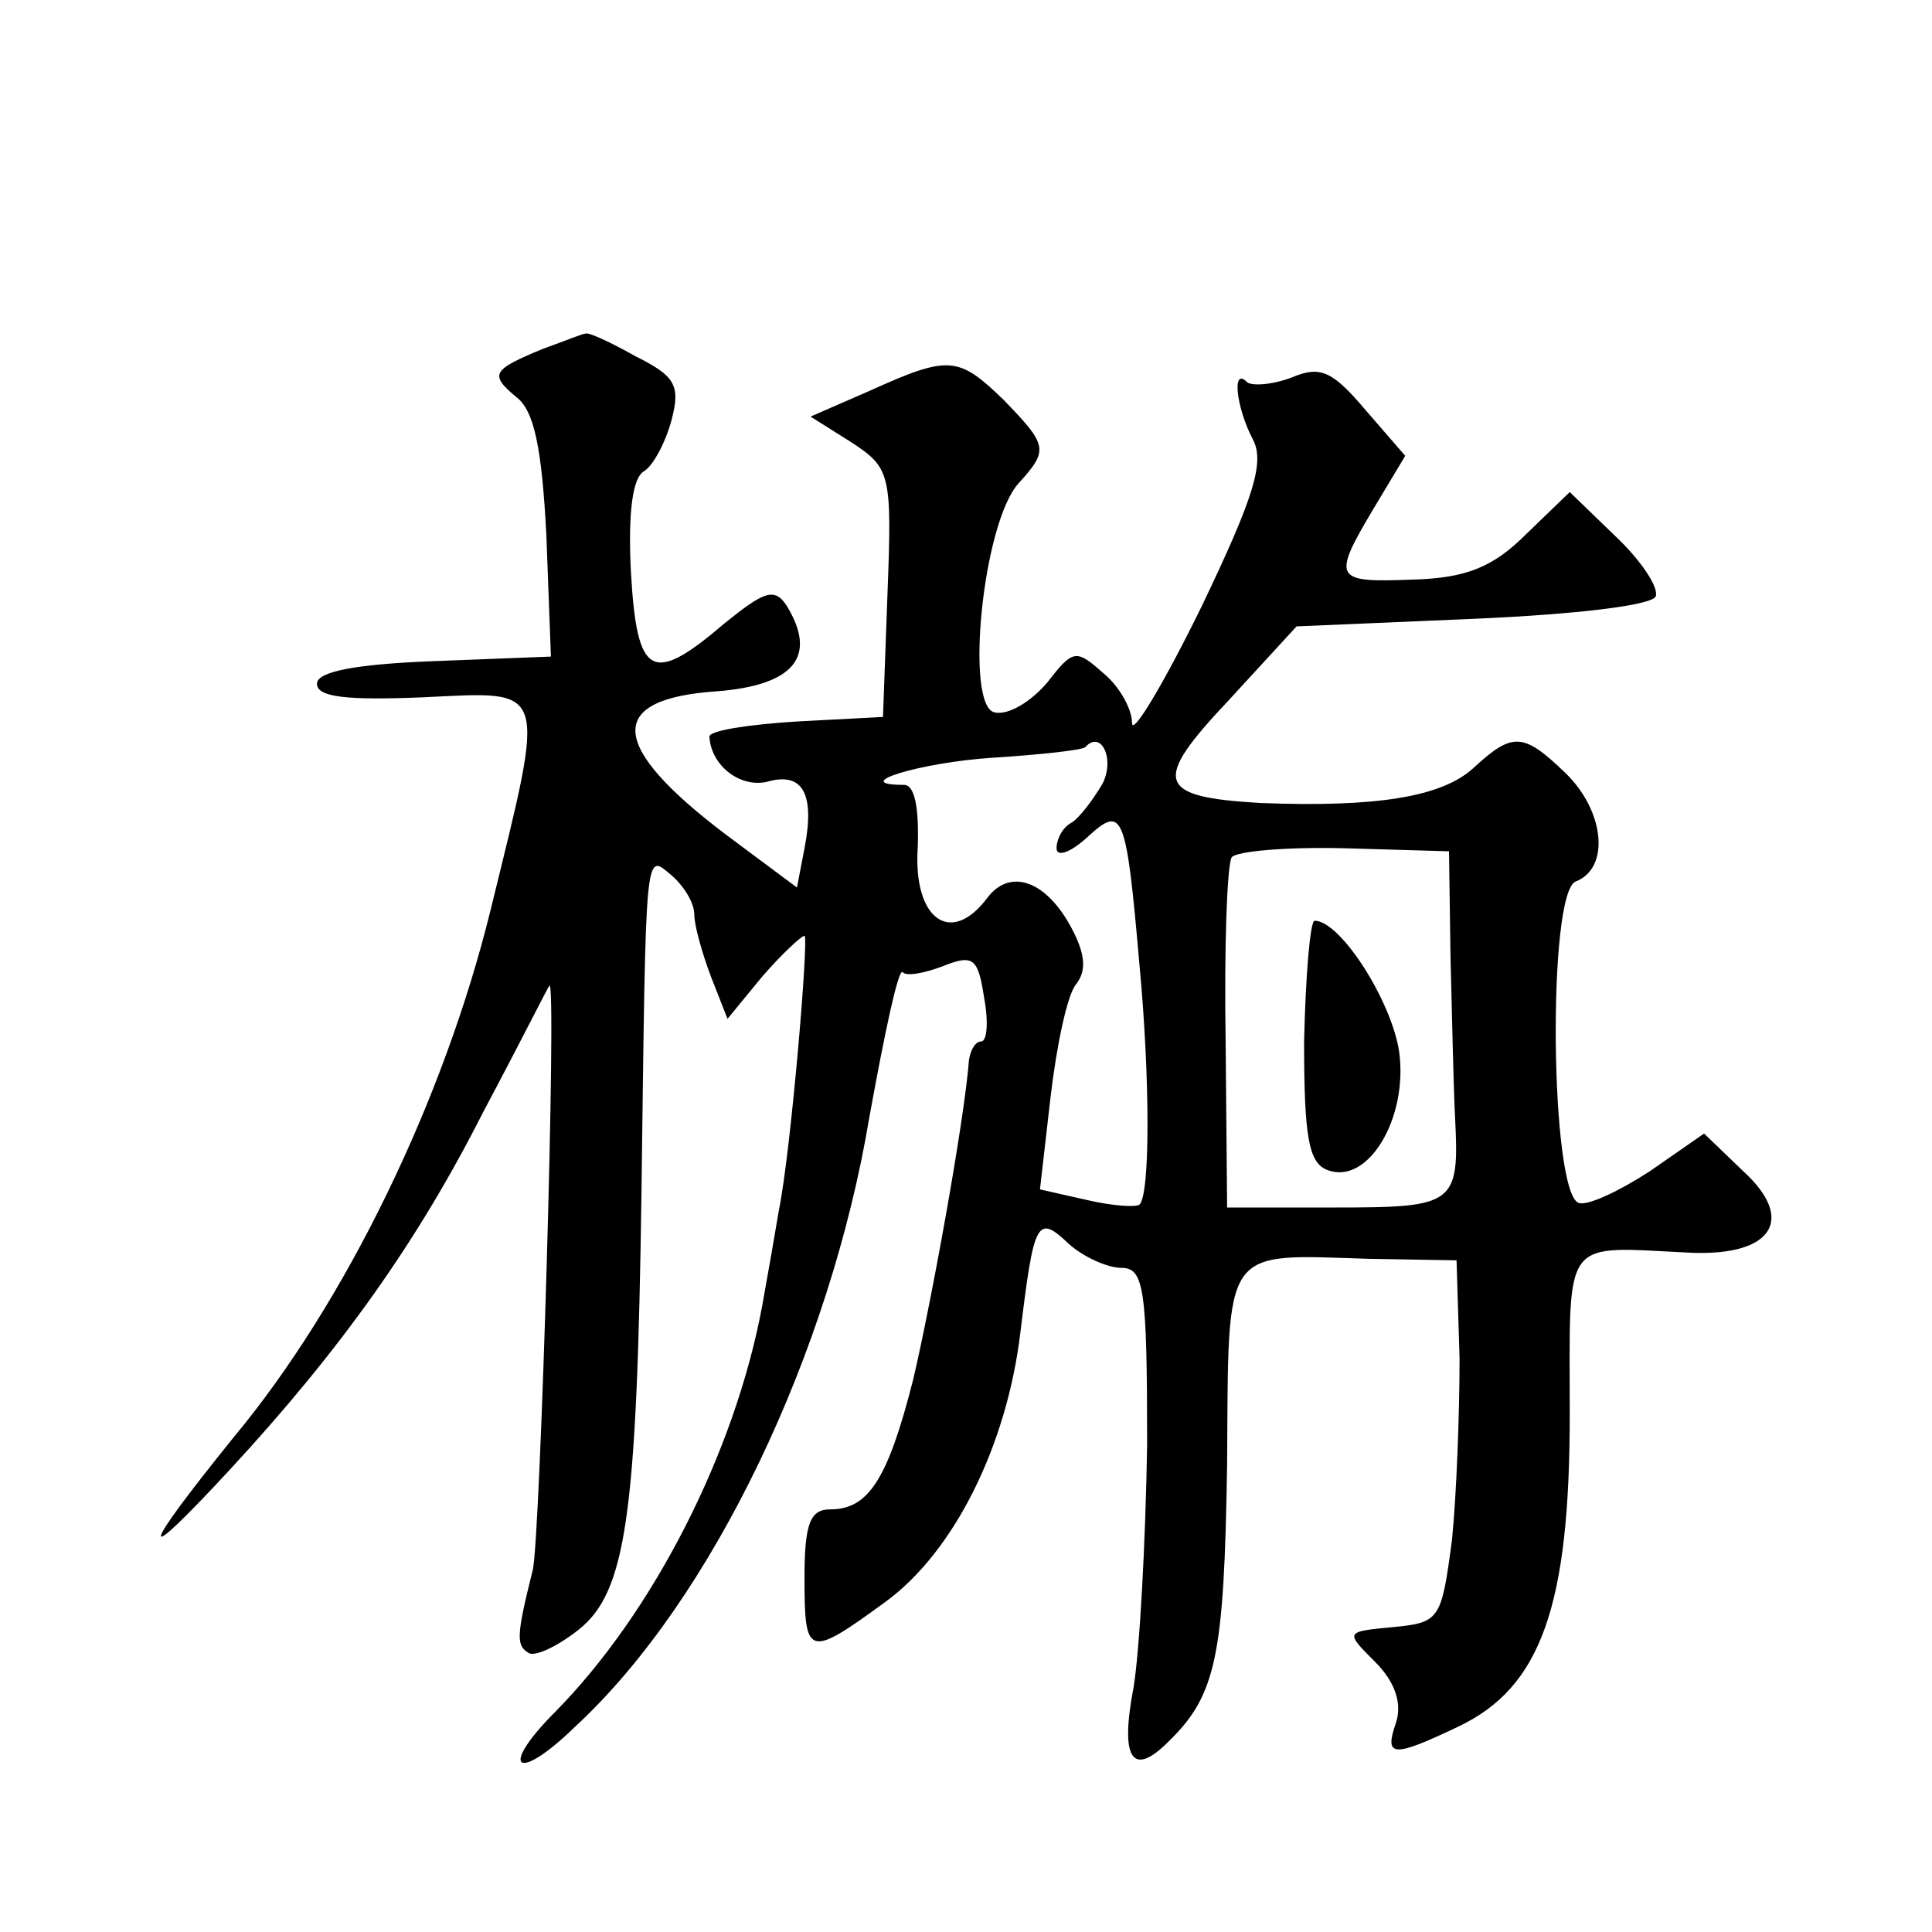 <?xml version="1.0" standalone="no"?>
<!DOCTYPE svg PUBLIC "-//W3C//DTD SVG 20010904//EN"
 "http://www.w3.org/TR/2001/REC-SVG-20010904/DTD/svg10.dtd">
<svg version="1.0" xmlns="http://www.w3.org/2000/svg"
 width="128pt" height="128pt" viewBox="0 0 128 128"
 preserveAspectRatio="xMidYMid meet">
<g transform="translate(0,128) scale(0.1,-0.1)"
fill="#0" stroke="none">
<path d="M360 1049 c-34 -14 -36 -17 -18 -32 12 -9 17 -34 20 -92 l3 -80 -77 -3
c-53 -2 -78 -7 -78 -15 0 -9 20 -11 70 -9 84 4 82 10 45 -141 -31 -126 -96 -260
-170 -349 -63 -78 -65 -89 -3 -22 74 80 125 152 168 237 24 45 43 83 44 84 5 6
-6 -366 -11 -387 -11 -44 -11 -50 -3 -55 4 -3 19 4 33 15 32 25 39 76 42 290 3
232 2 225 20 210 8 -7 15 -18 15 -26 0 -7 5 -25 11 -41 l11 -28 23 28 c13 15 26
27 28 27 3 0 -9 -143 -17 -182 -2 -12 -7 -41 -11 -63 -18 -97 -72 -203 -137 -269
-38 -38 -26 -48 13 -10 91 84 169 248 195 404 10 55 19 98 22 96 2 -3 14 -1 27
4 20 8 23 5 27 -21 3 -16 2 -29 -2 -29 -4 0 -7 -6 -8 -12 -3 -40 -25 -161 -37 -212
-17 -67 -30 -86 -55 -86 -13 0 -17 -9 -17 -45 0 -53 2 -54 54 -16 45 33 80 103
89 178 9 74 11 79 32 59 10 -9 26 -16 35 -16 15 0 17 -14 17 -117 -1 -65 -5 -137
-9 -161 -9 -47 -1 -60 23 -36 32 31 37 57 39 184 1 146 -4 139 94 136 l58 -1 2
-65 c0 -36 -2 -90 -5 -120 -7 -53 -8 -55 -39 -58 -32 -3 -32 -3 -12 -23 13 -13
18 -27 14 -40 -8 -23 -3 -24 41 -3 55 26 74 80 74 207 0 120 -6 111 81 107 53 -2
69 22 34 54 l-26 25 -36 -25 c-20 -13 -41 -23 -47 -21 -19 6 -21 206 -2 213 23
9 19 47 -7 72 -28 27 -35 27 -61 3 -21 -19 -64 -26 -141 -23 -69 4 -72 14 -21 68
l45 49 117 5 c69 3 119 9 121 15 2 6 -10 24 -27 40 l-30 29 -29 -28 c-22 -22 -40
-29 -75 -30 -52 -2 -54 0 -26 47 l21 35 -26 30 c-22 26 -30 30 -49 22 -13 -5 -27
-6 -30 -3 -10 10 -7 -17 4 -38 8 -15 1 -38 -34 -111 -25 -51 -46 -86 -46 -77 0
9 -8 24 -19 33 -18 16 -20 16 -37 -6 -11 -13 -26 -22 -35 -20 -20 4 -8 126 16 152
20 22 19 25 -10 55 -30 29 -36 30 -89 6 l-39 -17 27 -17 c26 -17 27 -21 24 -100
l-3 -82 -57 -3 c-32 -2 -58 -6 -58 -10 1 -19 20 -34 38 -30 24 7 32 -8 25 -44 l-5
-26 -47 35 c-78 59 -80 90 -6 95 51 4 67 23 46 57 -8 12 -15 9 -41 -12 -48 -41
-58 -36 -62 34 -2 39 1 63 9 67 6 4 14 19 18 34 6 23 2 29 -24 42 -16 9 -31 16
-33 15 -2 0 -14 -5 -28 -10z m370 -289 c-6 -10 -15 -22 -20 -25 -6 -3 -10 -11 -10
-17 0 -6 9 -3 20 7 24 22 26 18 35 -85 7 -75 7 -151 0 -158 -2 -2 -18 -1 -35 3
l-31 7 7 61 c4 34 11 68 17 75 7 9 6 20 -3 37 -17 32 -41 40 -56 20 -24 -32 -49
-14 -46 33 1 27 -2 42 -9 42 -38 0 11 15 59 18 31 2 59 5 61 7 11 12 20 -9 11 -25z
m231 -114 c1 -39 2 -87 3 -106 3 -58 0 -60 -79 -60 l-72 0 -1 111 c-1 62 1 116
4 121 3 4 36 7 75 6 l69 -2 1 -70z M864 590 c0 -63 3 -80 15 -85 27 -11 54 34 48
78 -5 34 -39 87 -56 87 -3 0 -6 -36 -7 -80z"/>
</g>
</svg>
